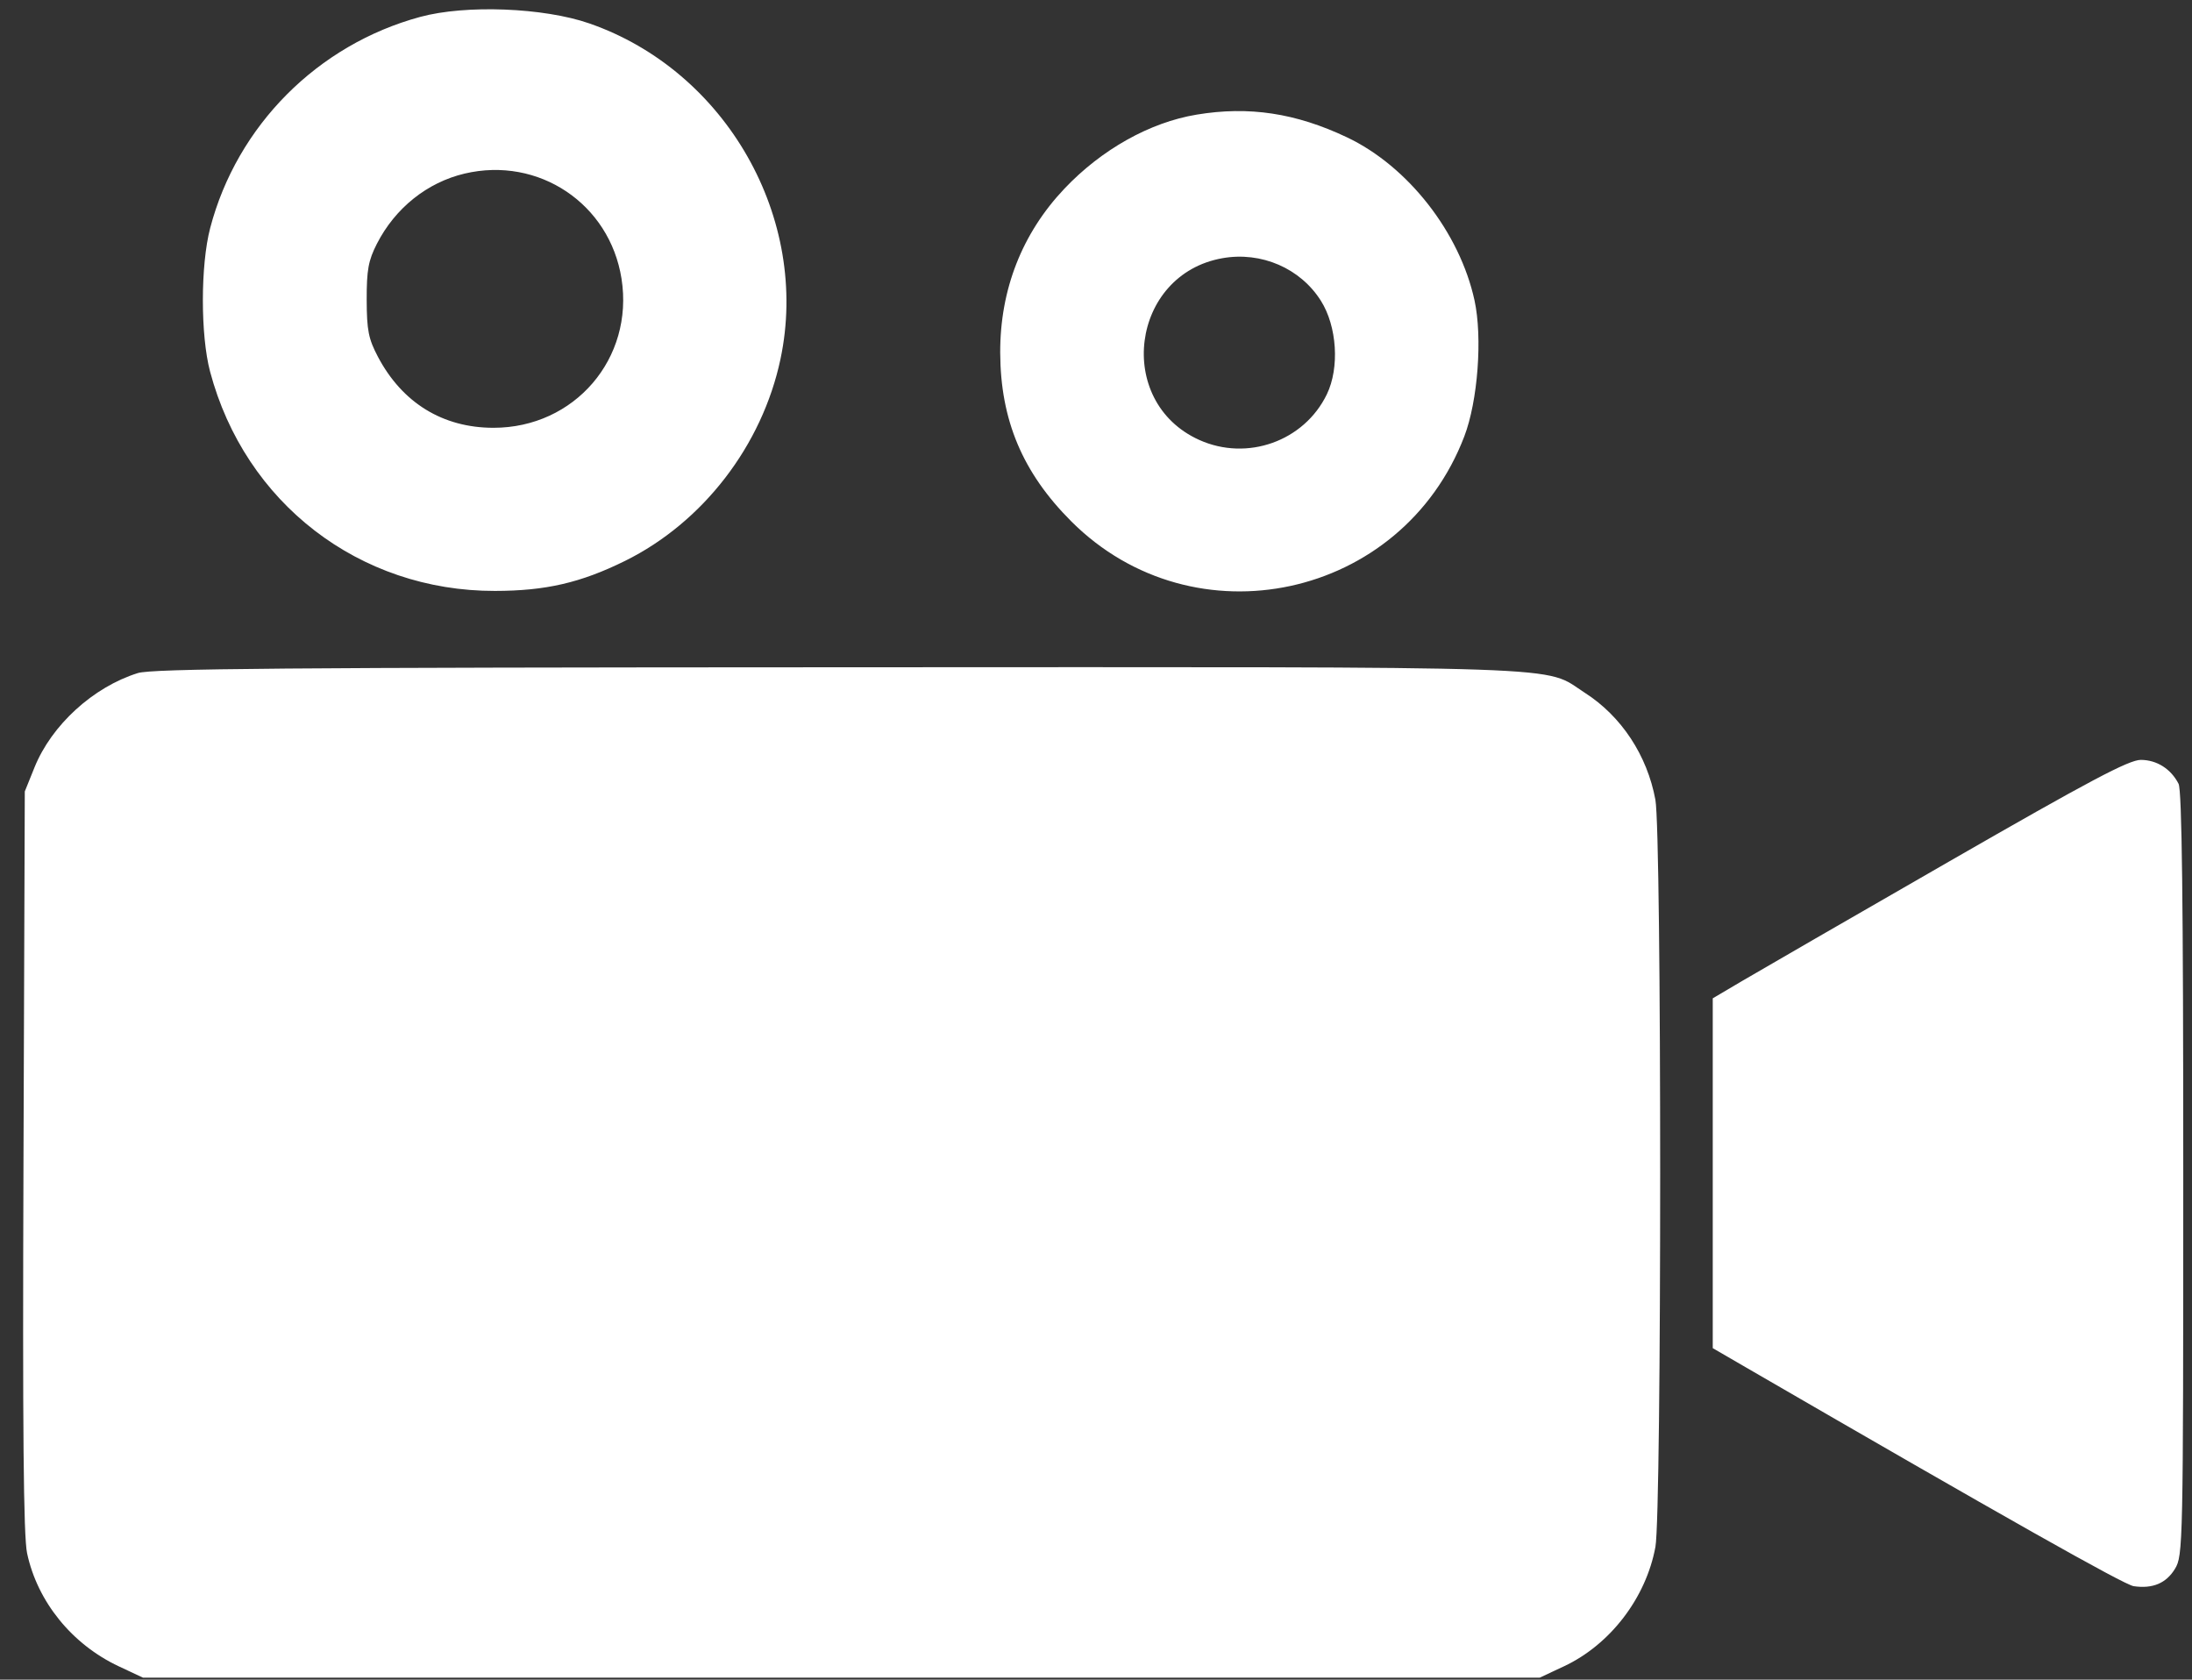 <svg width="77" height="59" viewBox="0 0 77 59" fill="none" xmlns="http://www.w3.org/2000/svg">
<rect x="0" y="0" width="77" height="59" fill="#333333" stroke="none"/>
<path fill-rule="evenodd" clip-rule="evenodd" d="M14.763 0.593C11.157 1.569 8.325 4.416 7.383 8.011C7.042 9.311 7.041 11.776 7.379 13.051C8.606 17.671 12.623 20.765 17.386 20.757C19.169 20.755 20.398 20.471 21.955 19.703C24.692 18.351 26.772 15.652 27.416 12.616C28.463 7.678 25.508 2.489 20.7 0.822C19.098 0.266 16.36 0.16 14.763 0.593ZM42.033 4.027C40.39 4.3 38.696 5.249 37.39 6.628C35.902 8.199 35.129 10.174 35.135 12.384C35.143 14.755 35.921 16.603 37.632 18.314C41.945 22.625 49.251 21.046 51.437 15.331C51.913 14.089 52.08 11.859 51.797 10.554C51.277 8.166 49.461 5.842 47.319 4.825C45.52 3.97 43.869 3.721 42.033 4.027ZM16.322 6.097C15.007 6.407 13.881 7.308 13.239 8.564C12.939 9.152 12.879 9.484 12.881 10.531C12.884 11.603 12.944 11.902 13.276 12.533C14.131 14.151 15.553 15.026 17.332 15.027C20.183 15.029 22.276 12.591 21.832 9.786C21.416 7.156 18.921 5.485 16.322 6.097ZM42.944 9.069C39.719 9.637 39.146 14.109 42.126 15.453C43.812 16.213 45.811 15.499 46.609 13.851C47.06 12.918 46.968 11.464 46.4 10.565C45.679 9.422 44.307 8.829 42.944 9.069ZM4.841 23.643C3.275 24.133 1.814 25.465 1.212 26.956L0.871 27.801L0.825 40.771C0.791 50.234 0.825 53.962 0.951 54.557C1.312 56.26 2.529 57.762 4.174 58.533L5.021 58.93H29.554H54.087L54.938 58.532C56.563 57.77 57.819 56.131 58.151 54.339C58.375 53.127 58.374 29.304 58.15 28.092C57.862 26.533 56.956 25.159 55.674 24.337C54.17 23.371 55.886 23.43 29.48 23.439C10.051 23.446 5.347 23.485 4.841 23.643ZM68.46 30.266C65.039 32.233 61.773 34.119 61.203 34.455L60.165 35.068V41.212V47.356L61.351 48.044C70.363 53.268 74.615 55.668 74.95 55.717C75.616 55.815 76.092 55.615 76.401 55.109C76.685 54.644 76.692 54.291 76.693 41.243C76.693 31.674 76.646 27.763 76.528 27.532C76.26 27.009 75.767 26.696 75.205 26.692C74.787 26.69 73.411 27.419 68.46 30.266Z" fill="white"/>
</svg>
